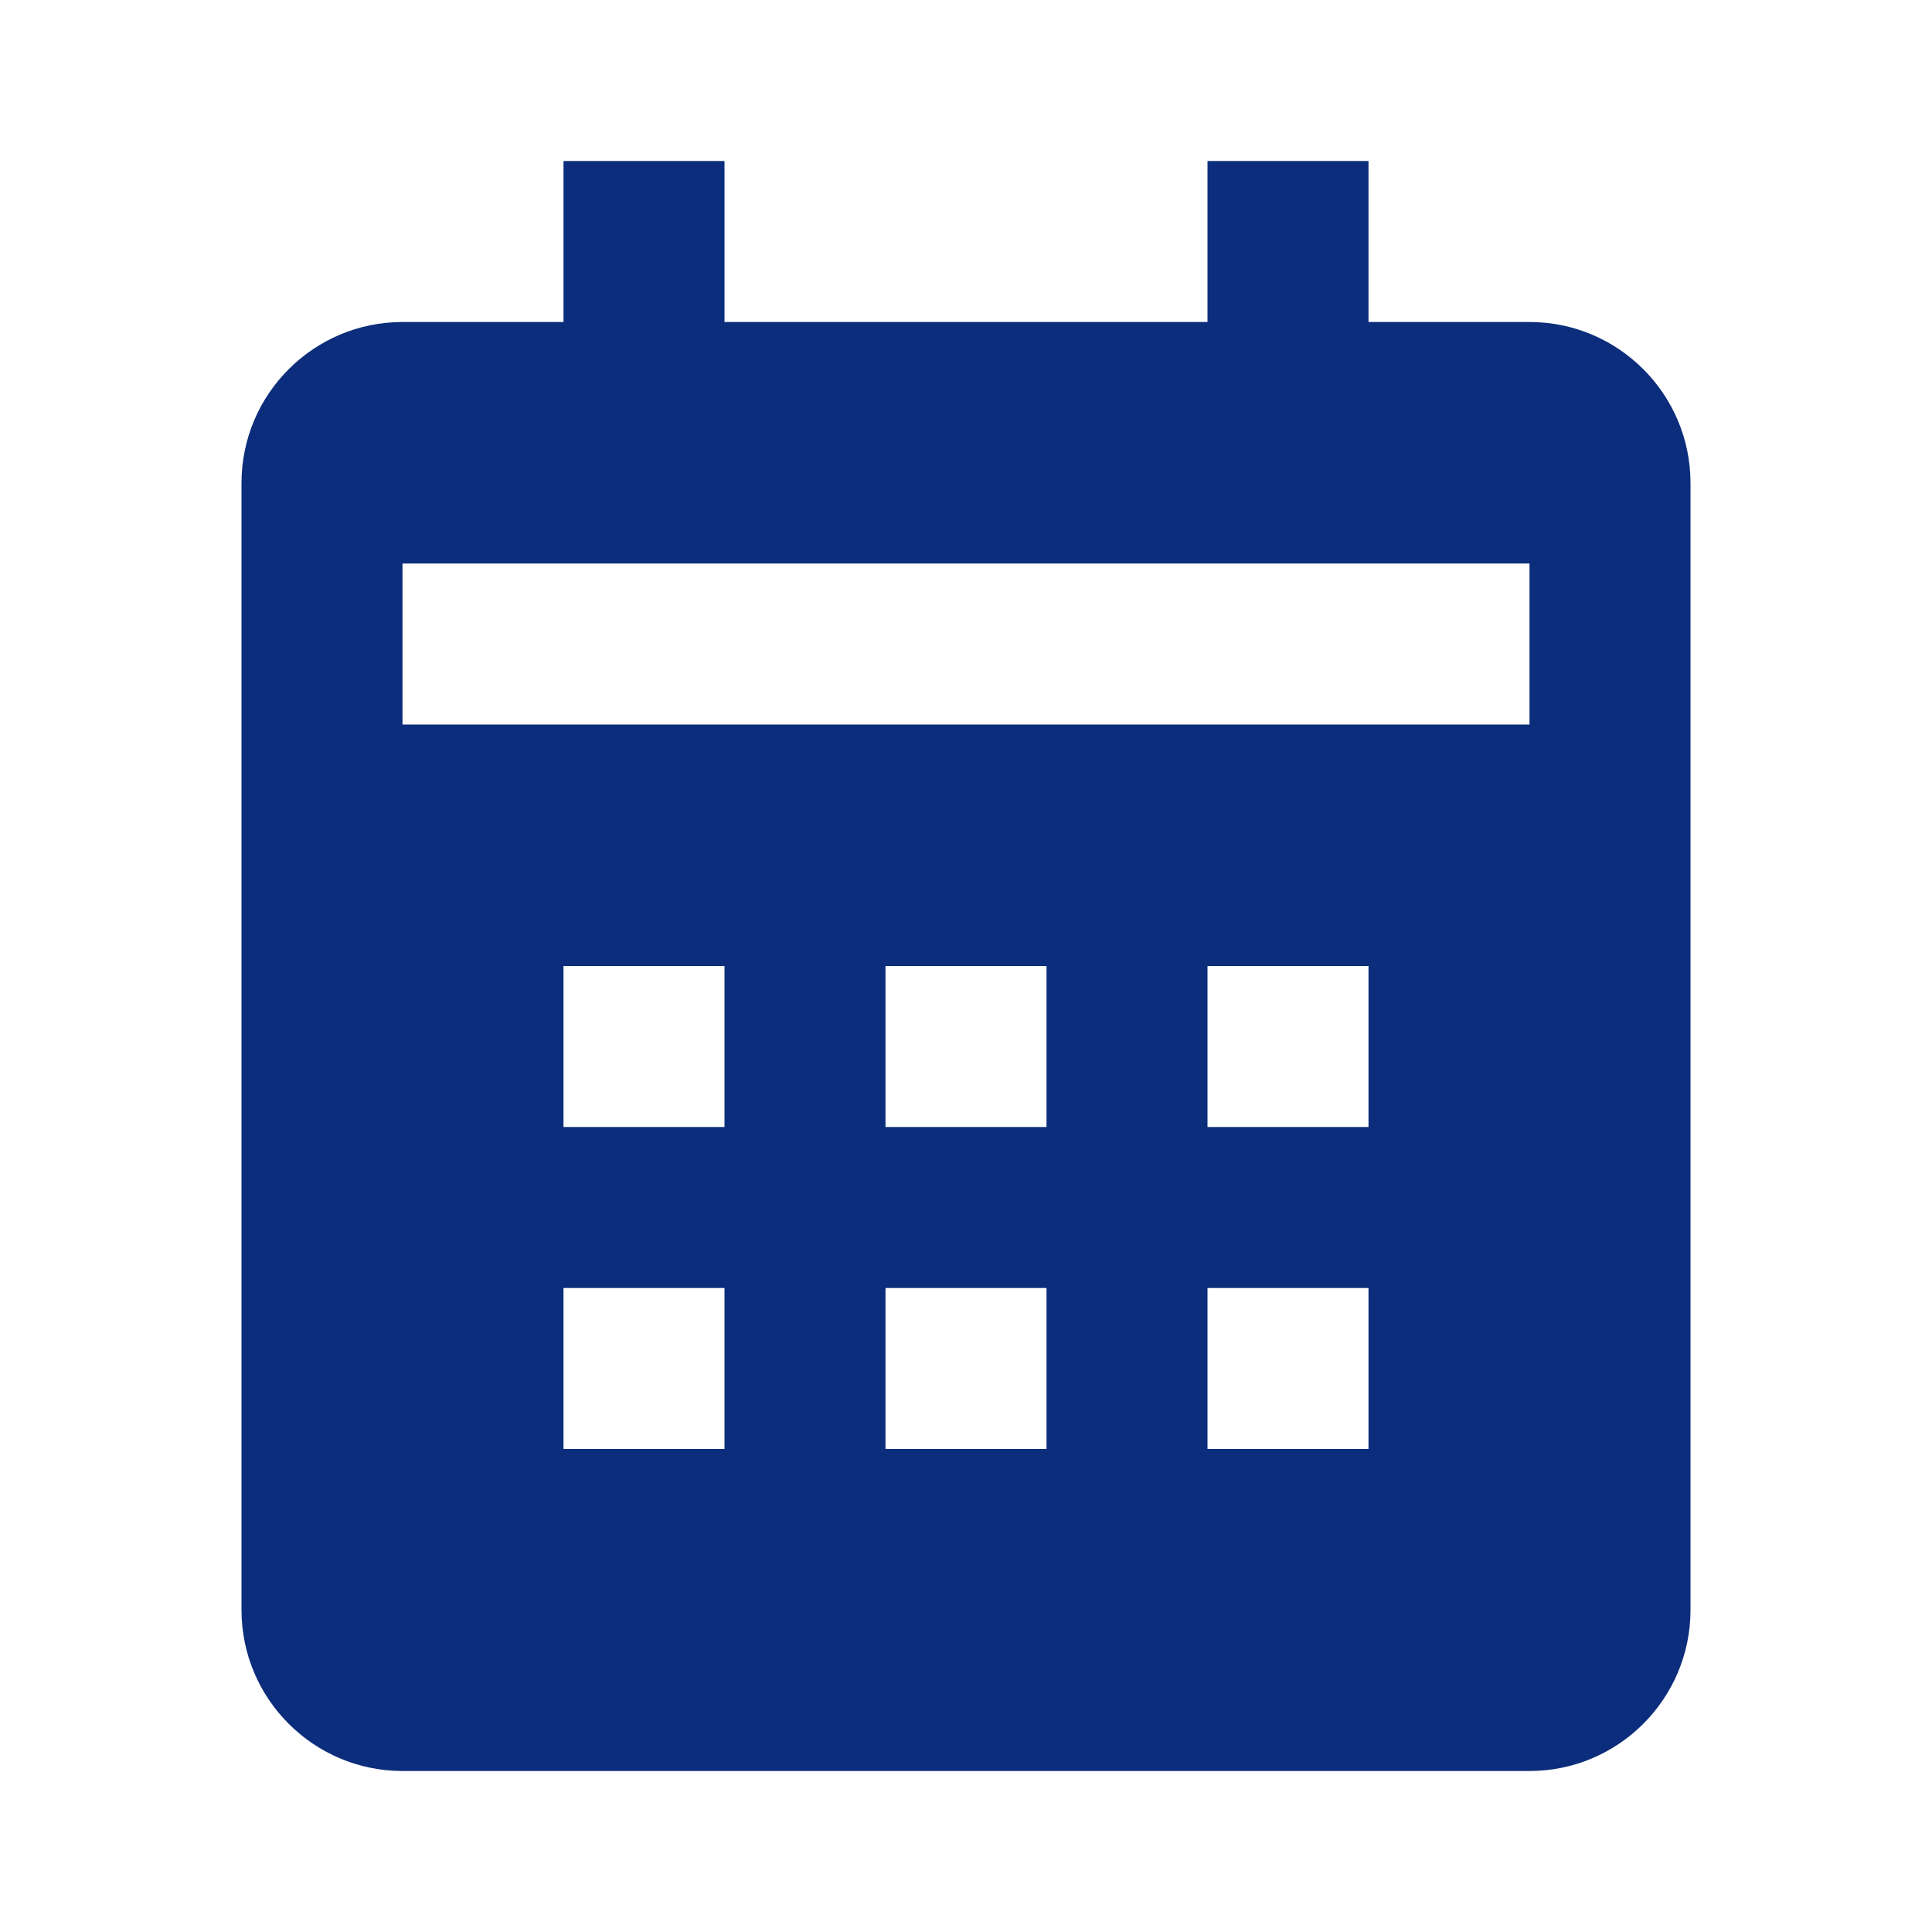 <?xml version="1.0" encoding="UTF-8"?> <svg xmlns="http://www.w3.org/2000/svg" width="30" height="30" viewBox="0 0 30 30" fill="none"><path d="M26.25 25V7.5C26.25 6.121 25.129 5 23.75 5H21.25V2.5H18.75V5H11.25V2.5H8.75V5H6.25C4.871 5 3.75 6.121 3.75 7.5V25C3.75 26.379 4.871 27.5 6.25 27.5H23.75C25.129 27.5 26.25 26.379 26.25 25ZM11.25 22.5H8.75V20H11.25V22.5ZM11.25 17.5H8.75V15H11.25V17.5ZM16.25 22.5H13.75V20H16.25V22.5ZM16.25 17.5H13.75V15H16.25V17.5ZM21.25 22.5H18.75V20H21.25V22.5ZM21.25 17.5H18.75V15H21.25V17.5ZM23.75 11.25H6.25V8.75H23.75V11.25Z" fill="#0C2D7C"></path></svg> 